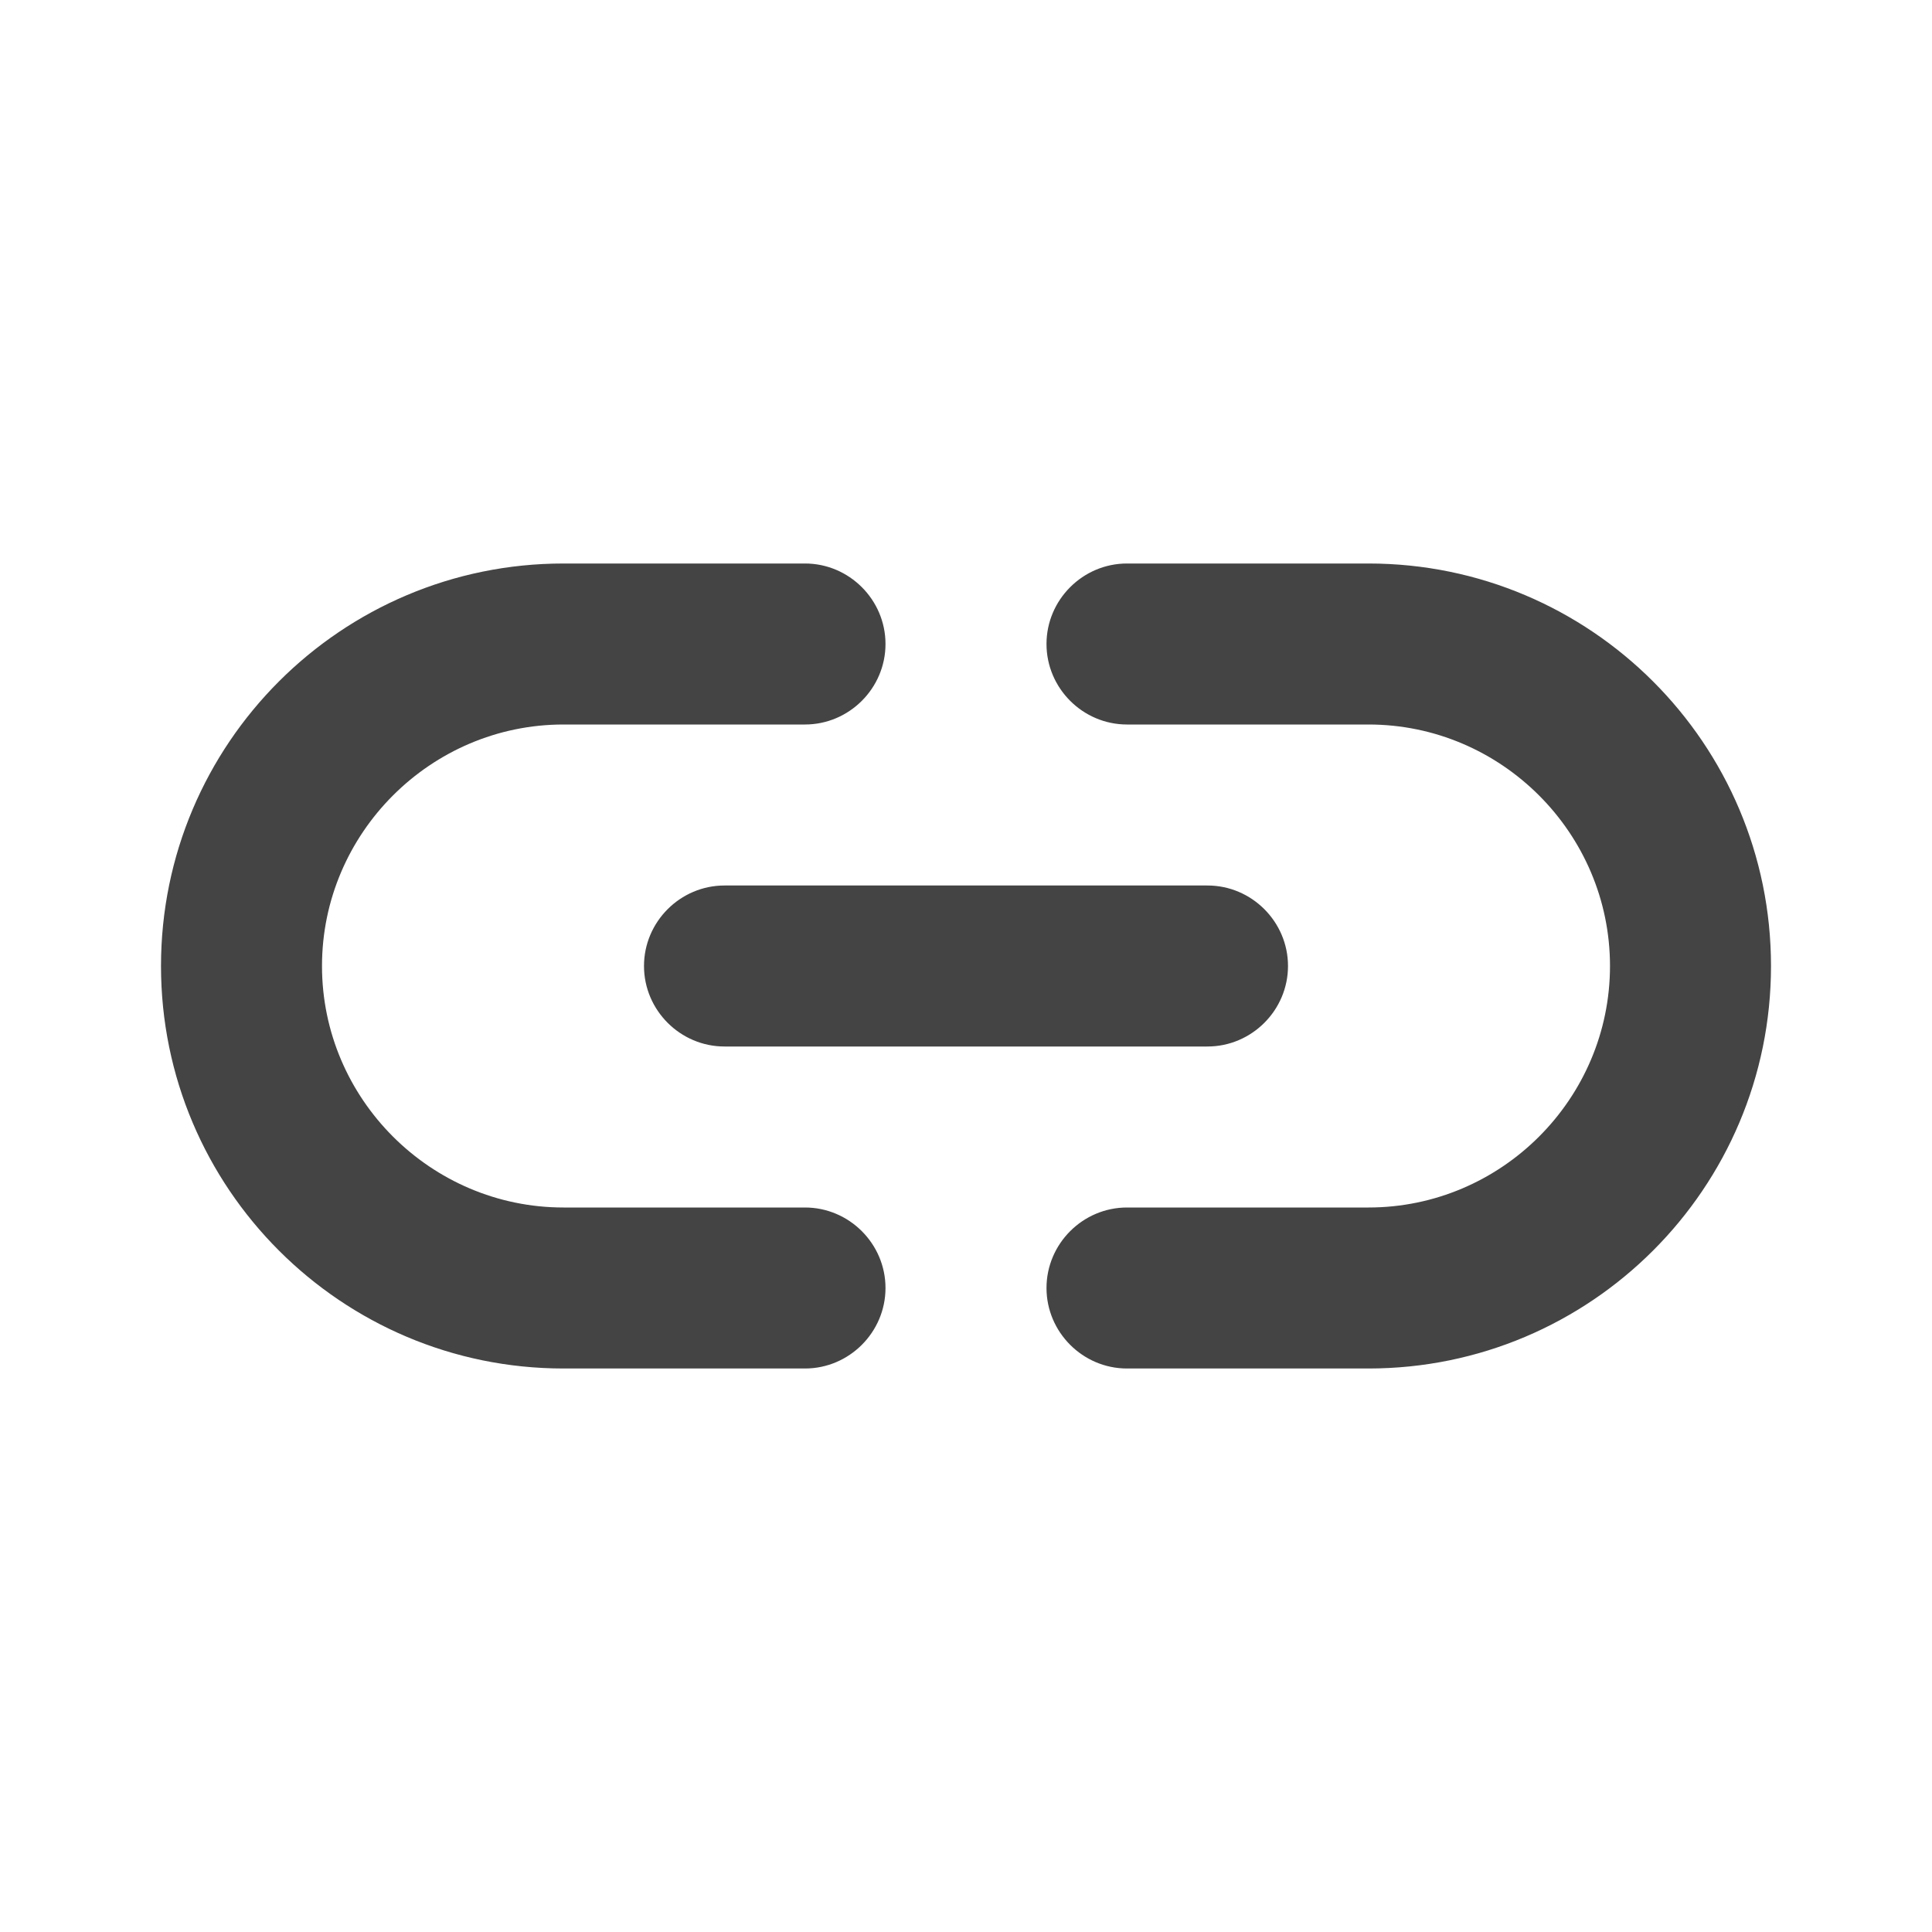 <svg xmlns="http://www.w3.org/2000/svg" width="18" height="18" viewBox="0 0 18 18" fill="none">
    <path
        d="M12.75 5.25H10.5C10.088 5.25 9.75 5.588 9.75 6C9.75 6.412 10.088 6.75 10.5 6.75H12.75C13.988 6.75 15 7.763 15 9C15 10.238 13.988 11.25 12.75 11.25H10.5C10.088 11.25 9.75 11.588 9.75 12C9.75 12.412 10.088 12.75 10.5 12.75H12.75C14.82 12.75 16.5 11.07 16.5 9C16.5 6.93 14.82 5.25 12.75 5.25ZM6 9C6 9.412 6.338 9.75 6.75 9.75H11.25C11.662 9.75 12 9.412 12 9C12 8.588 11.662 8.25 11.25 8.25H6.75C6.338 8.25 6 8.588 6 9ZM7.5 11.25H5.25C4.013 11.25 3 10.238 3 9C3 7.763 4.013 6.75 5.25 6.75H7.5C7.912 6.75 8.25 6.412 8.25 6C8.25 5.588 7.912 5.25 7.5 5.25H5.25C3.18 5.25 1.5 6.93 1.5 9C1.5 11.07 3.18 12.75 5.25 12.75H7.5C7.912 12.75 8.25 12.412 8.25 12C8.25 11.588 7.912 11.25 7.5 11.25Z"
        fill="#161616" fill-opacity="0.8" />
</svg>

